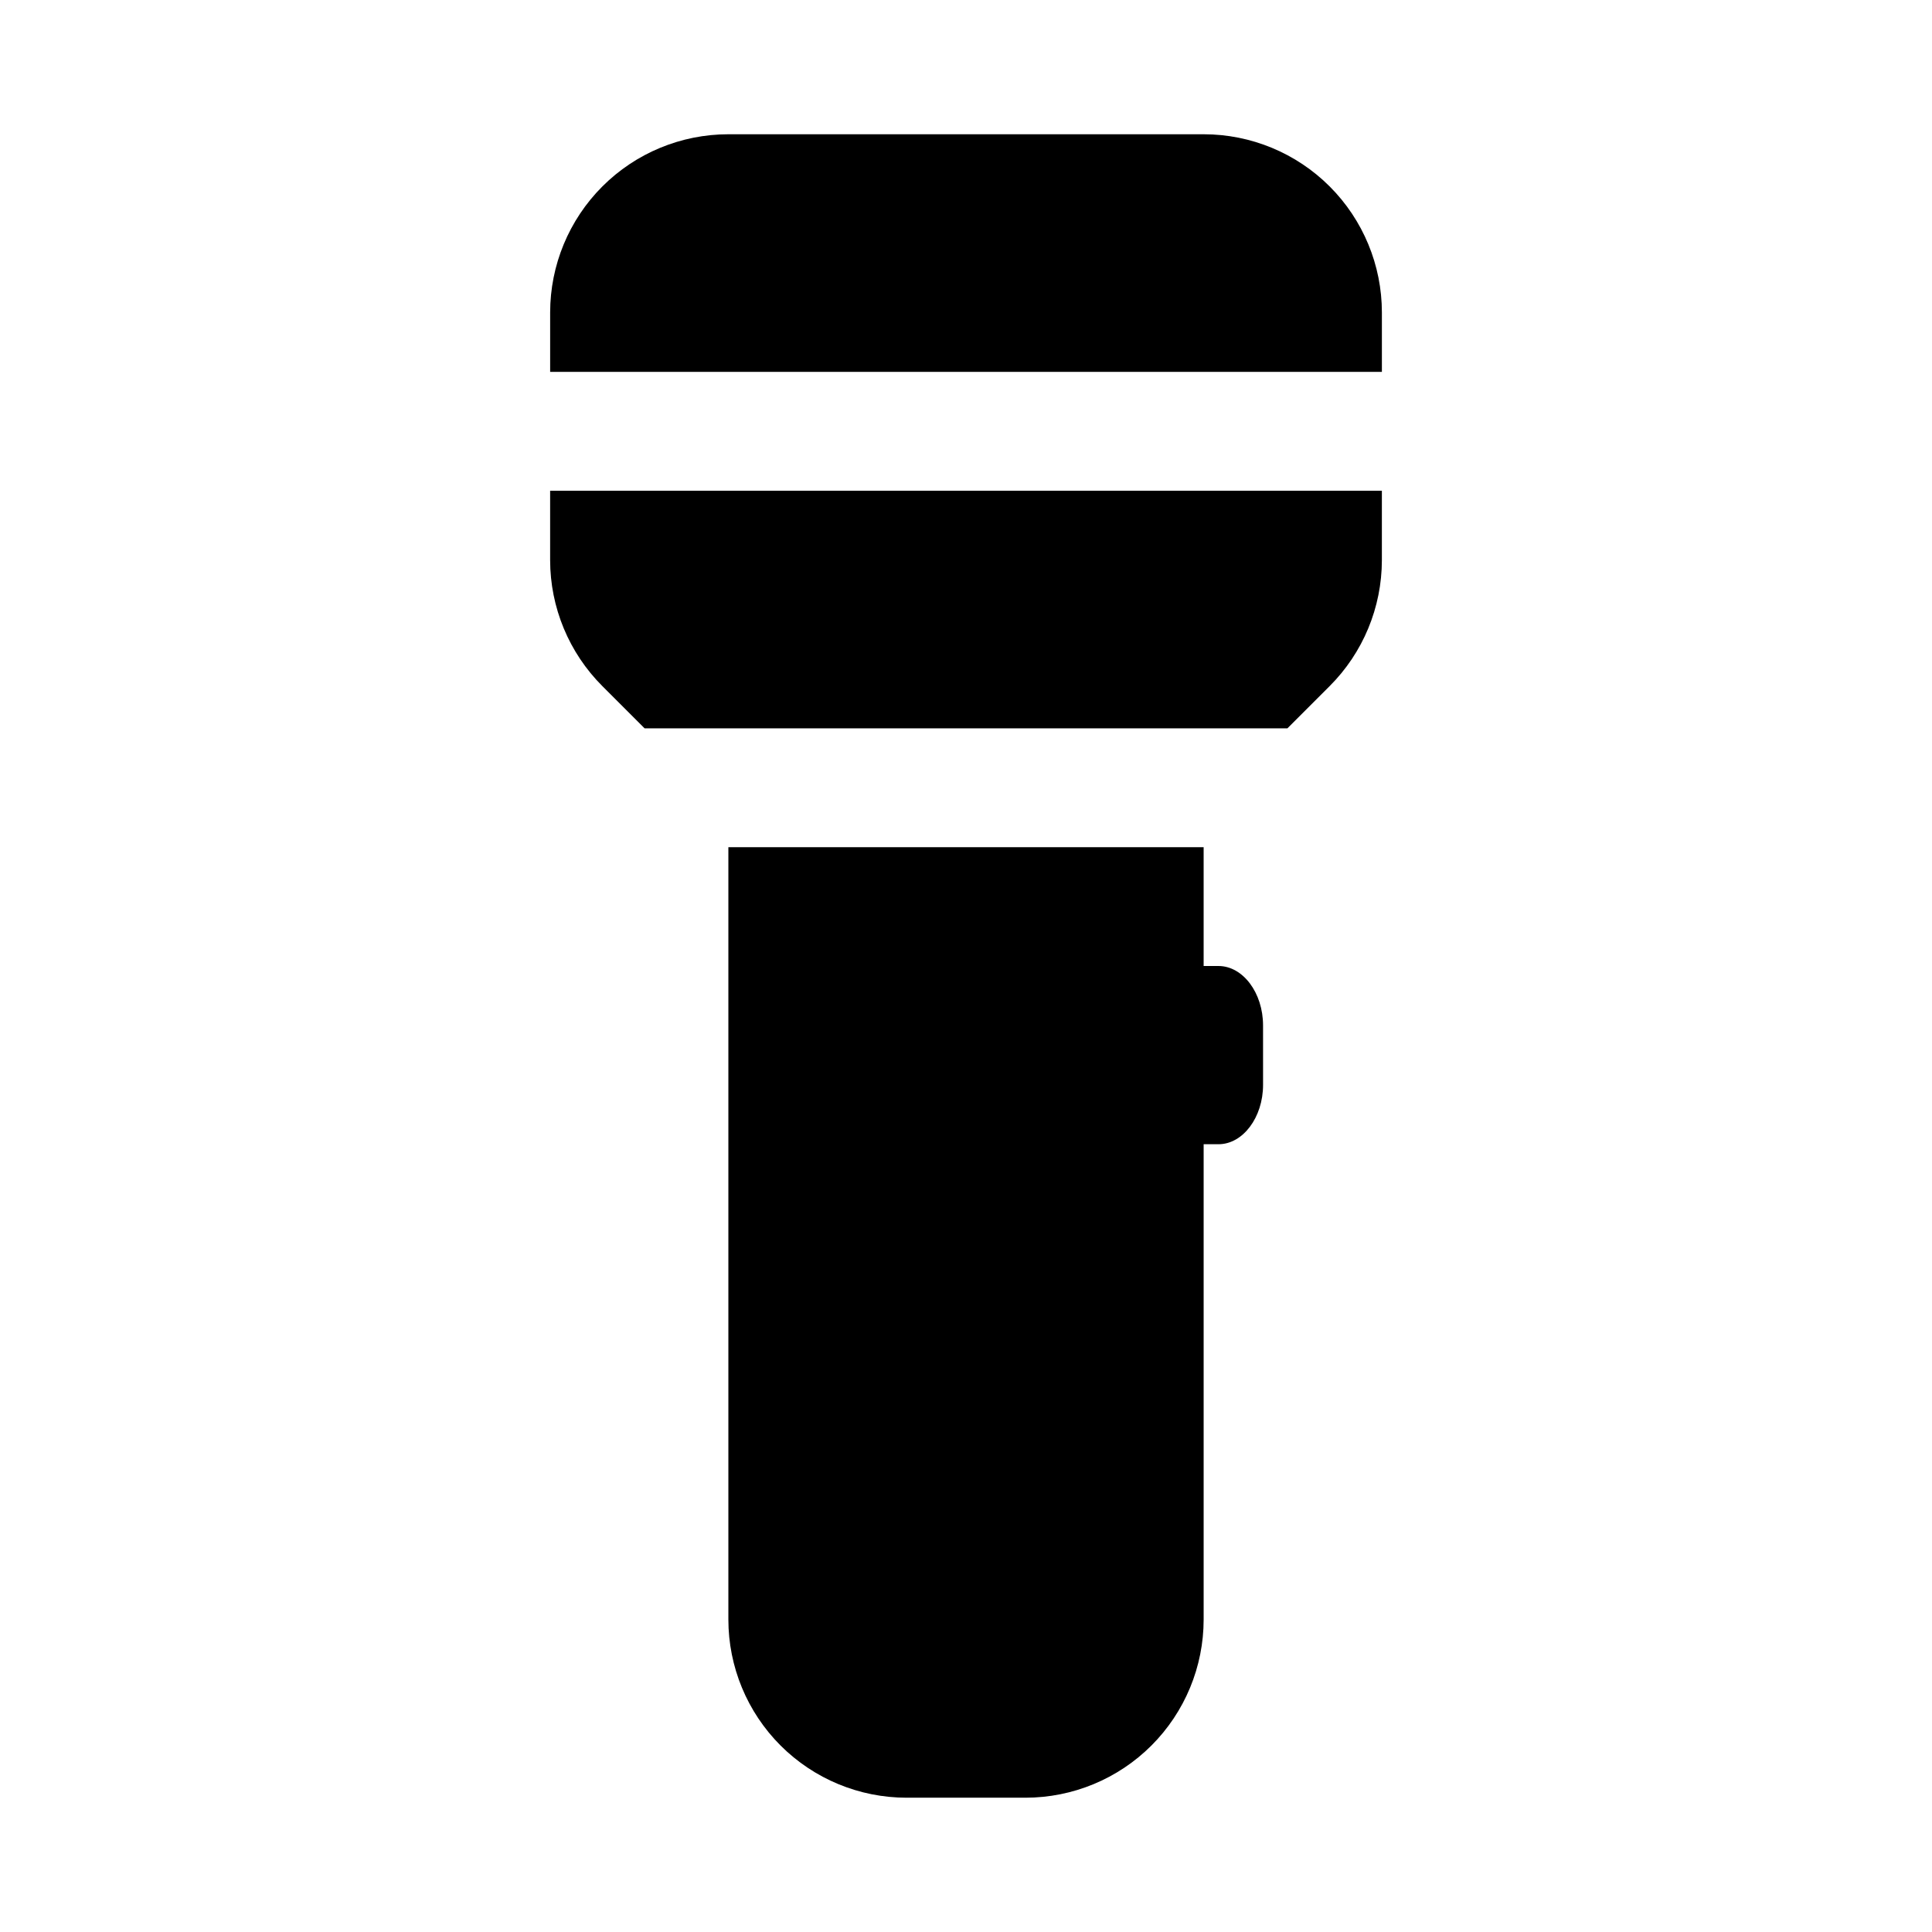 <?xml version="1.0" encoding="UTF-8"?>
<!-- Uploaded to: ICON Repo, www.svgrepo.com, Generator: ICON Repo Mixer Tools -->
<svg fill="#000000" width="800px" height="800px" version="1.1" viewBox="144 144 512 512" xmlns="http://www.w3.org/2000/svg">
 <g>
  <path d="m466.91 400h-3.934v-31.488h-125.95v204.67c0 12.527 4.977 24.539 13.832 33.398 8.859 8.855 20.871 13.832 33.398 13.832h31.488c12.527 0 24.539-4.977 33.398-13.832 8.859-8.859 13.836-20.871 13.836-33.398v-125.95h3.938c6.453 0 11.809-7.086 11.809-15.742l-0.004-15.746c0-8.66-5.352-15.742-11.809-15.742z"/>
  <path d="m462.98 179.58h-125.95c-12.527 0-24.543 4.977-33.398 13.832-8.859 8.859-13.836 20.875-13.836 33.398v15.746h220.42v-15.746c0-12.523-4.977-24.539-13.836-33.398-8.855-8.855-20.871-13.832-33.395-13.832z"/>
  <path d="m289.79 292.46c0.012 12.523 4.996 24.531 13.855 33.379l11.18 11.18h170.35l11.18-11.18c8.859-8.848 13.844-20.855 13.855-33.379v-18.418h-220.42z"/>
 </g>
</svg>